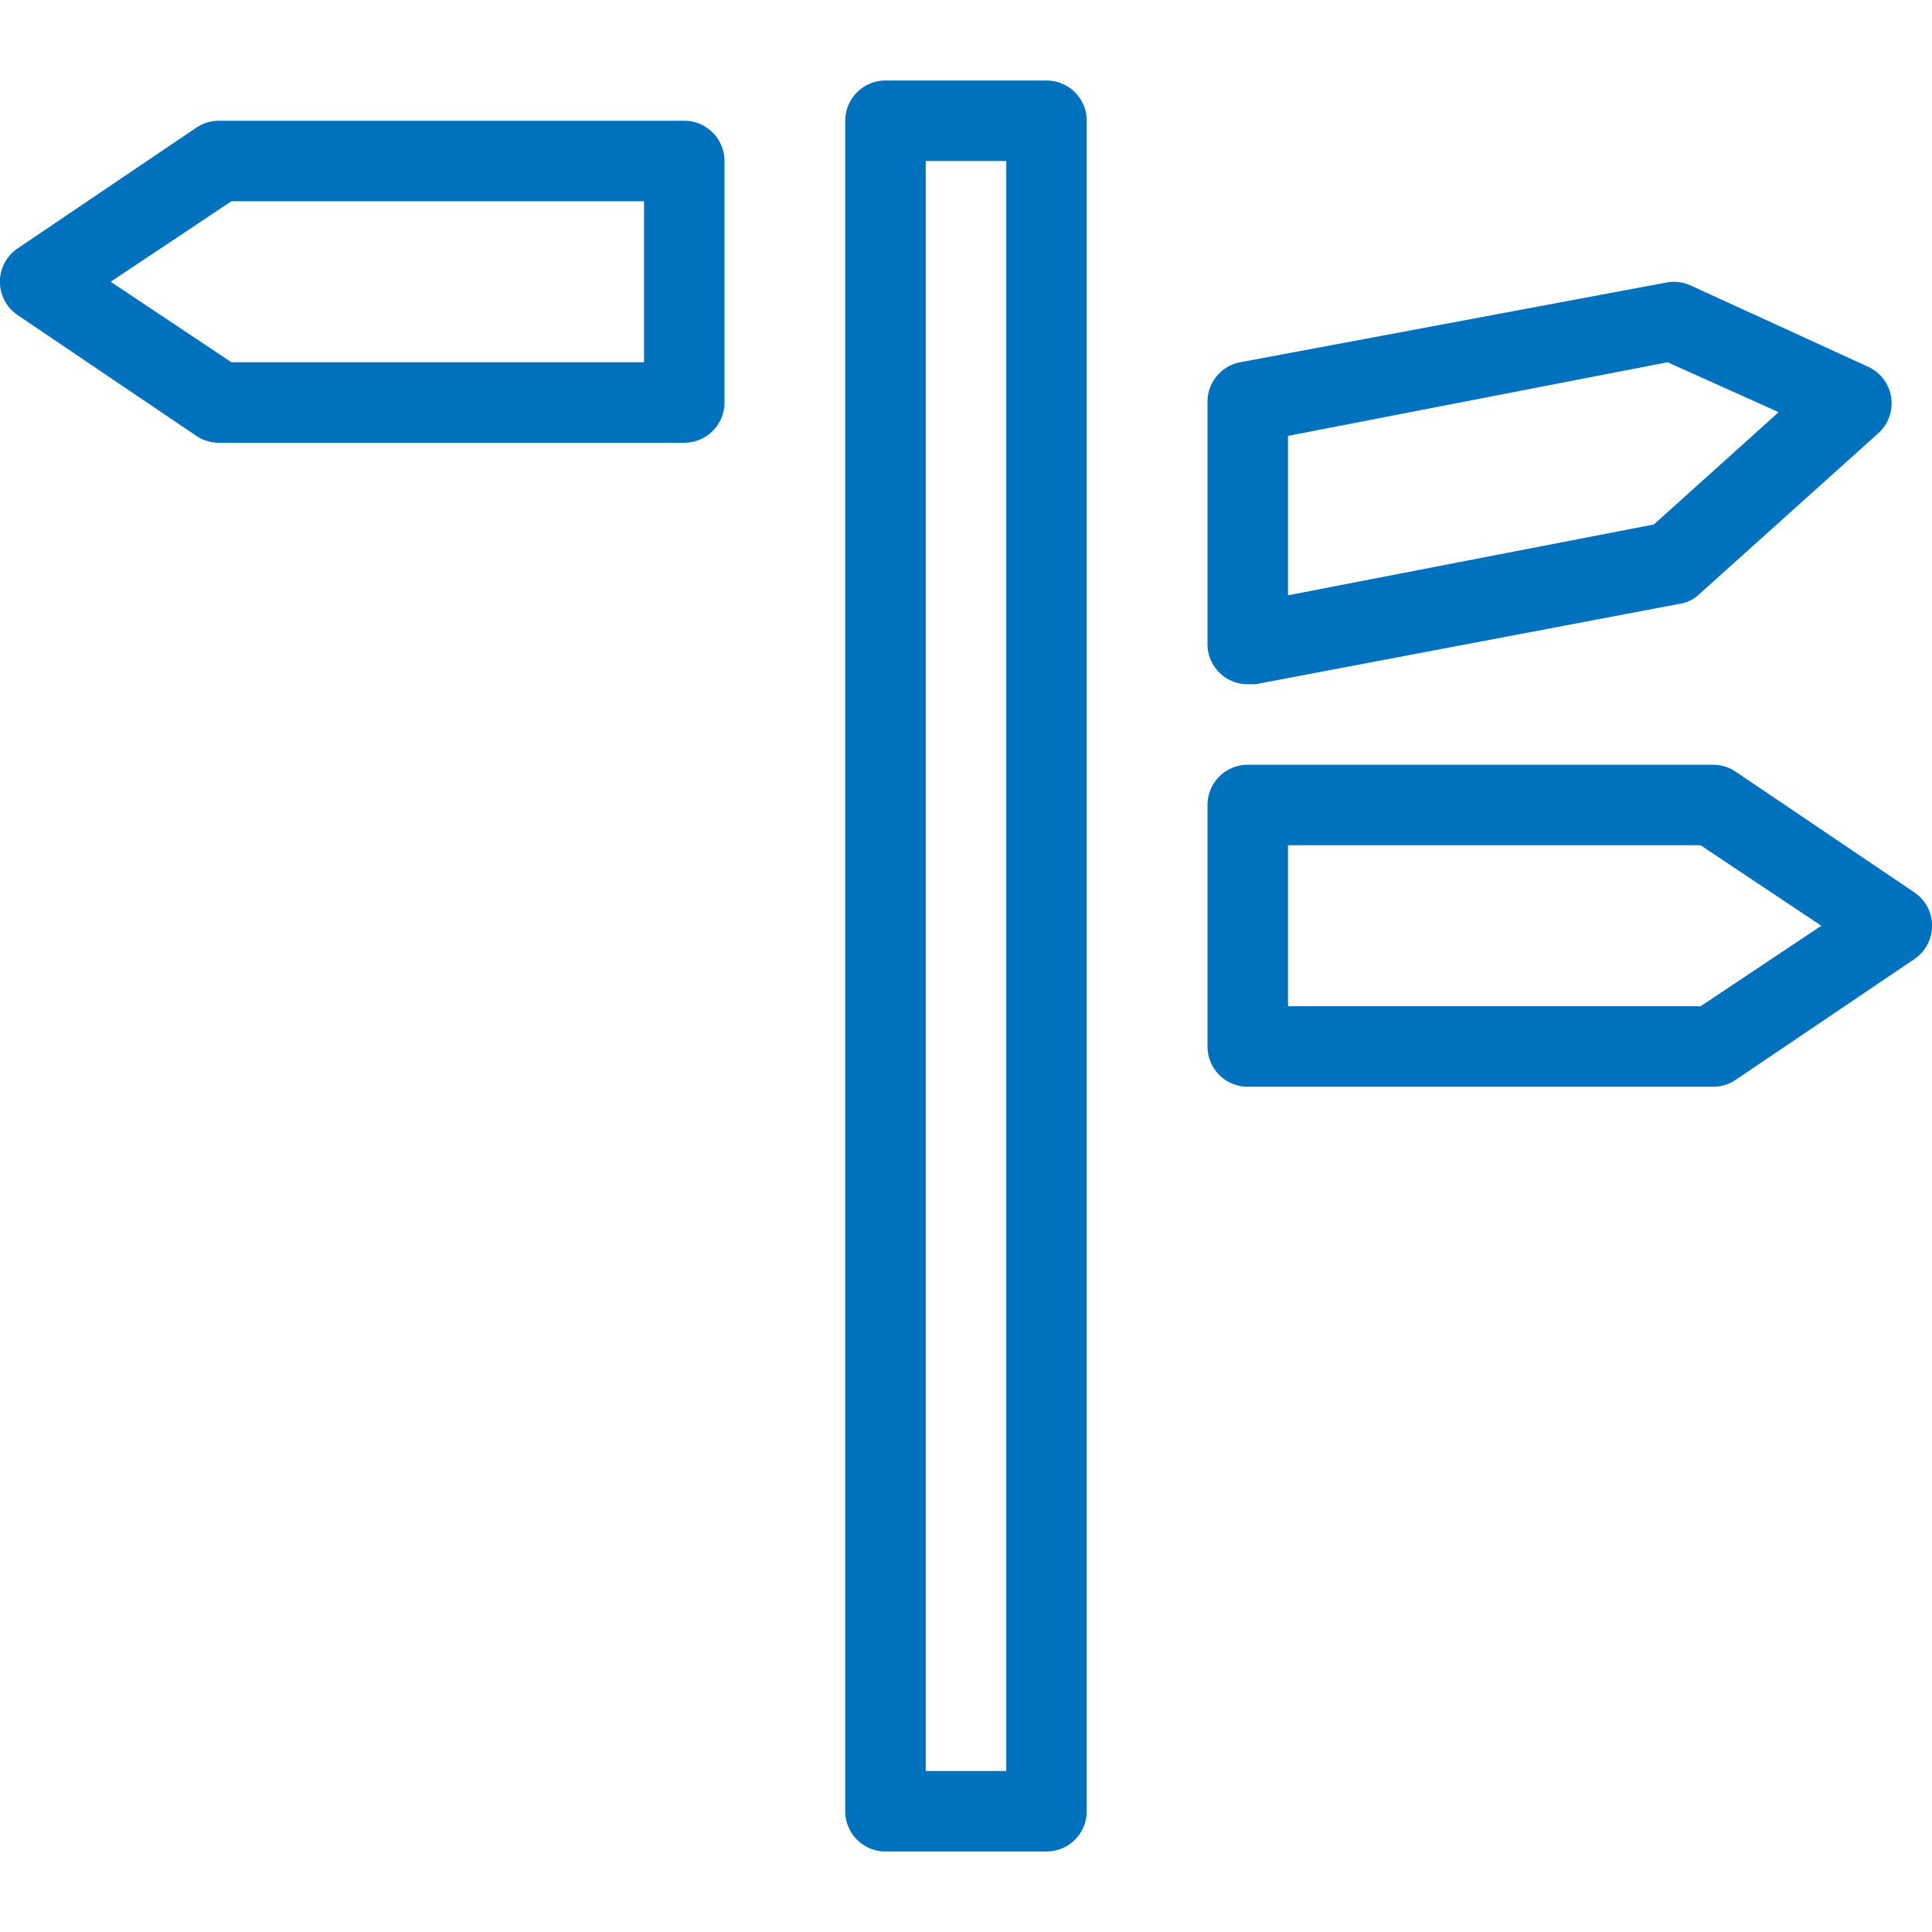 <svg xmlns:xlink="http://www.w3.org/1999/xlink" aria-hidden="true" class="inline blue" style="width:24px; height:24px;" xmlns="http://www.w3.org/2000/svg" width="24"  height="24" ><defs><symbol id="icon-directions" viewBox="0 0 48 44"><path d="M26 0h-4a1 1 0 00-1 1v42a1 1 0 001 1h4a1 1 0 001-1V1a1 1 0 00-1-1zm-1 42h-2V2h2zM17 1H5.44a1 1 0 00-.56.17l-4.44 3a1 1 0 000 1.66l4.44 3a1 1 0 00.56.17H17a1 1 0 001-1V2a1 1 0 00-1-1zm-1 6H5.75l-3-2 3-2H16zM31 15h.19l10.55-2a.88.88 0 00.48-.24l4.45-4a1 1 0 00-.26-1.65L42 5.09a1 1 0 00-.6-.07L30.81 7A1 1 0 0030 8v6a1 1 0 00.36.77A1 1 0 0031 15zm1-6.17L41.43 7l2.76 1.24-3.1 2.79L32 12.79zM47.56 20.17l-4.44-3a1 1 0 00-.56-.17H31a1 1 0 00-1 1v6a1 1 0 001 1h11.56a1 1 0 00.56-.17l4.44-3a1 1 0 000-1.66zM42.25 23H32v-4h10.25l3 2z"></path></symbol></defs><use xlink:href="#icon-directions" xmlns:xlink="http://www.w3.org/1999/xlink" fill="#0071BC"></use></svg>